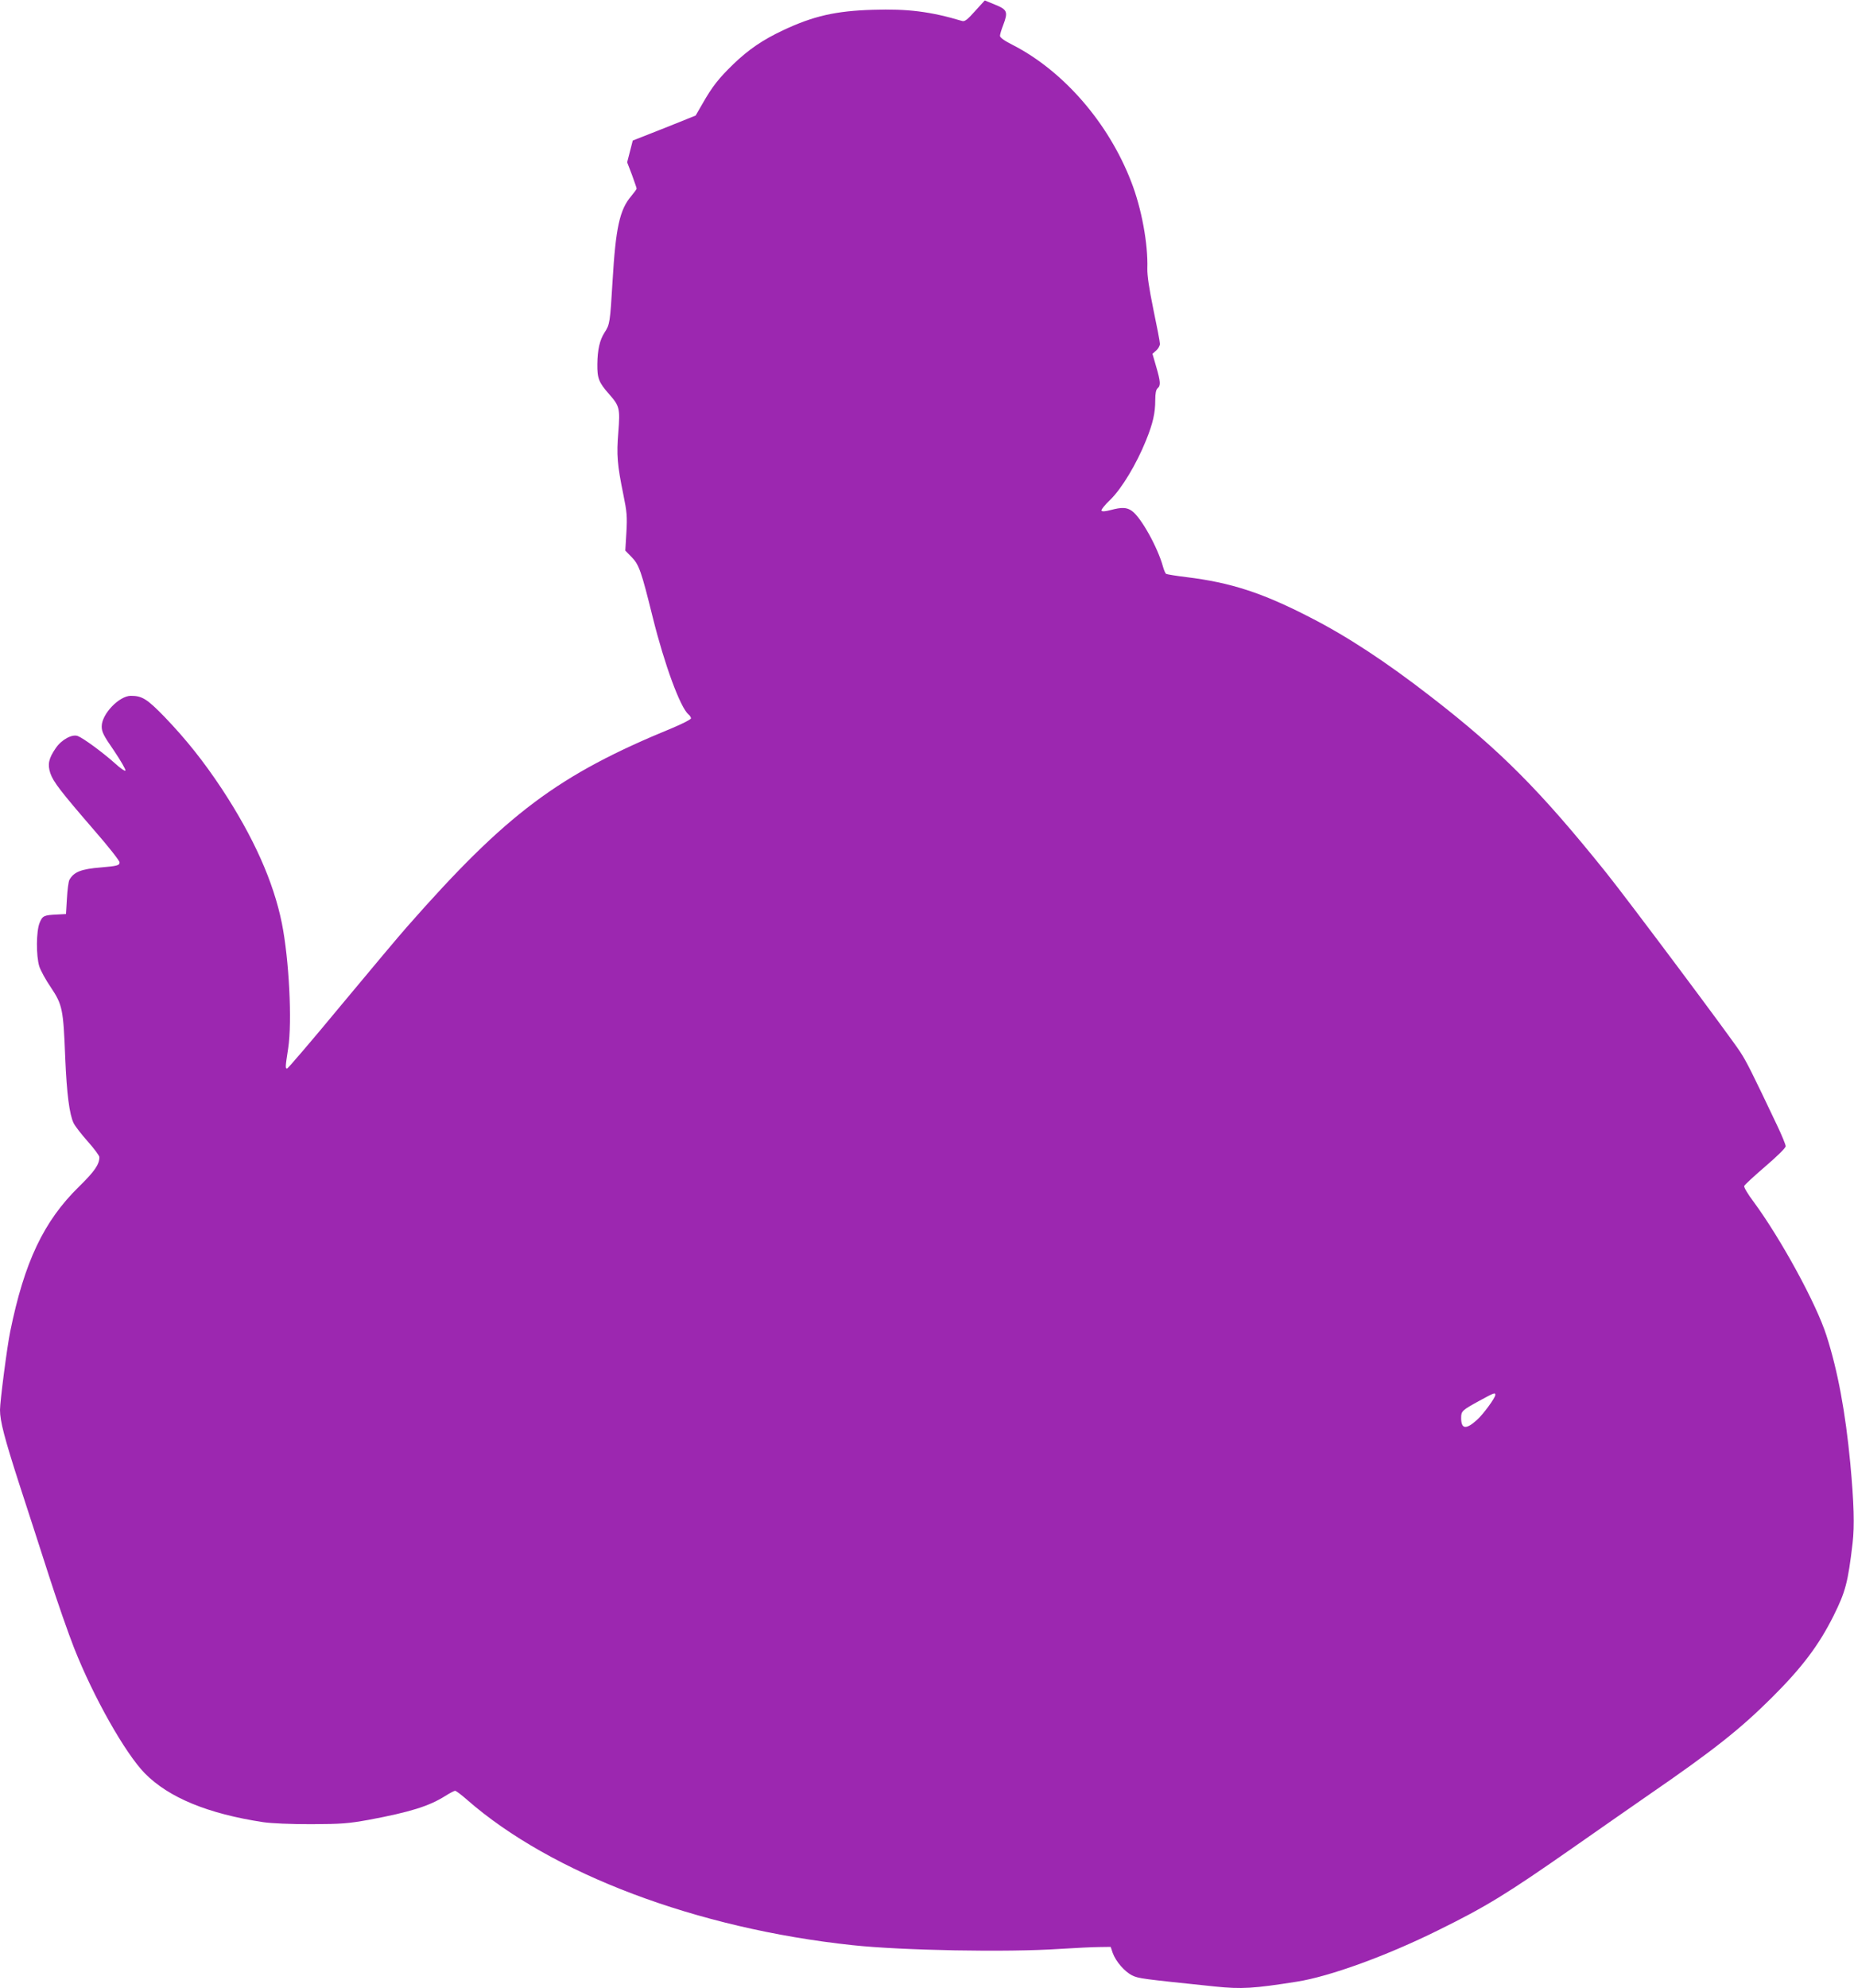 <?xml version="1.0" standalone="no"?>
<!DOCTYPE svg PUBLIC "-//W3C//DTD SVG 20010904//EN"
 "http://www.w3.org/TR/2001/REC-SVG-20010904/DTD/svg10.dtd">
<svg version="1.0" xmlns="http://www.w3.org/2000/svg"
 width="1194pt" height="1280pt" viewBox="0 0 1194 1280"
 preserveAspectRatio="xMidYMid meet">
<g transform="translate(0,1280) scale(0.1,-0.1)"
fill="#9c27b0" stroke="none">
<path d="M6279 12728 c-50 -56 -66 -68 -83 -63 -204 61 -351 79 -573 72 -240
-7 -385 -40 -580 -132 -130 -61 -221 -123 -319 -217 -95 -92 -137 -145 -200
-256 l-44 -76 -202 -81 -203 -80 -18 -70 -18 -70 31 -81 c16 -45 30 -84 30
-88 0 -4 -16 -26 -35 -49 -74 -86 -100 -204 -120 -546 -16 -269 -18 -280 -51
-331 -32 -49 -46 -112 -47 -205 -1 -91 9 -117 76 -193 67 -76 71 -91 59 -245
-12 -147 -7 -209 33 -404 22 -108 25 -138 19 -241 l-7 -117 40 -41 c49 -50 63
-91 137 -390 76 -305 177 -579 230 -624 9 -7 16 -18 16 -25 0 -7 -53 -34 -117
-61 -739 -303 -1070 -551 -1714 -1284 -46 -52 -236 -278 -422 -502 -186 -225
-343 -408 -348 -408 -12 0 -12 9 7 131 26 170 6 572 -41 806 -54 267 -182 554
-389 868 -115 173 -225 312 -366 459 -112 115 -144 136 -217 136 -75 0 -188
-117 -188 -197 0 -35 11 -58 79 -156 43 -64 76 -121 74 -128 -2 -7 -33 14 -73
51 -78 69 -198 157 -234 171 -36 14 -105 -23 -142 -78 -45 -65 -54 -104 -35
-161 19 -56 67 -118 283 -368 90 -103 163 -196 163 -206 0 -20 -14 -24 -120
-33 -127 -10 -175 -29 -203 -80 -6 -11 -13 -65 -16 -120 l-6 -100 -55 -3 c-88
-4 -96 -8 -115 -54 -22 -54 -23 -212 -2 -280 8 -25 41 -87 75 -136 74 -111 80
-140 92 -451 10 -236 27 -365 54 -422 9 -19 50 -72 91 -118 41 -46 75 -92 75
-101 0 -47 -30 -91 -131 -190 -228 -223 -352 -486 -443 -932 -20 -95 -66 -452
-66 -506 0 -72 29 -182 124 -477 52 -159 138 -425 191 -590 53 -165 126 -374
162 -465 125 -317 329 -678 456 -808 154 -156 406 -260 762 -314 55 -8 175
-13 310 -13 196 1 236 4 370 28 267 50 389 88 493 154 29 18 57 33 63 33 6 0
41 -26 77 -58 544 -476 1480 -829 2482 -936 317 -34 995 -47 1337 -24 98 6
211 12 252 12 l74 1 13 -39 c20 -55 77 -121 126 -145 42 -20 60 -22 531 -71
173 -18 251 -13 529 31 211 33 577 166 908 330 311 153 444 235 865 529 154
108 377 263 495 345 417 287 588 423 791 625 195 194 303 338 397 526 77 155
93 213 123 469 13 112 9 255 -15 515 -31 326 -80 593 -153 820 -65 205 -294
624 -470 863 -37 49 -63 93 -60 101 3 8 65 65 136 126 77 66 131 119 131 130
0 10 -25 71 -56 136 -161 339 -195 407 -236 470 -59 92 -726 983 -863 1154
-423 527 -683 789 -1128 1133 -290 225 -541 390 -782 513 -305 157 -508 223
-793 258 -67 8 -127 18 -132 21 -5 3 -14 24 -20 46 -34 124 -141 317 -200 359
-33 24 -66 25 -137 6 -35 -9 -55 -11 -59 -4 -4 5 22 38 57 71 73 71 168 229
229 380 45 111 60 177 60 261 0 44 5 67 15 76 21 17 19 43 -9 139 l-24 83 24
21 c13 11 24 31 24 43 0 13 -19 112 -42 221 -28 138 -40 218 -39 264 5 158
-37 388 -104 559 -146 379 -436 713 -764 881 -52 26 -81 47 -81 58 0 9 9 40
21 70 32 85 26 99 -53 131 l-66 27 -63 -69z m3351 -8909 c0 -19 -77 -124 -118
-161 -71 -64 -102 -60 -102 13 0 44 6 49 119 111 92 50 101 54 101 37z"/>
</g>
</svg>
